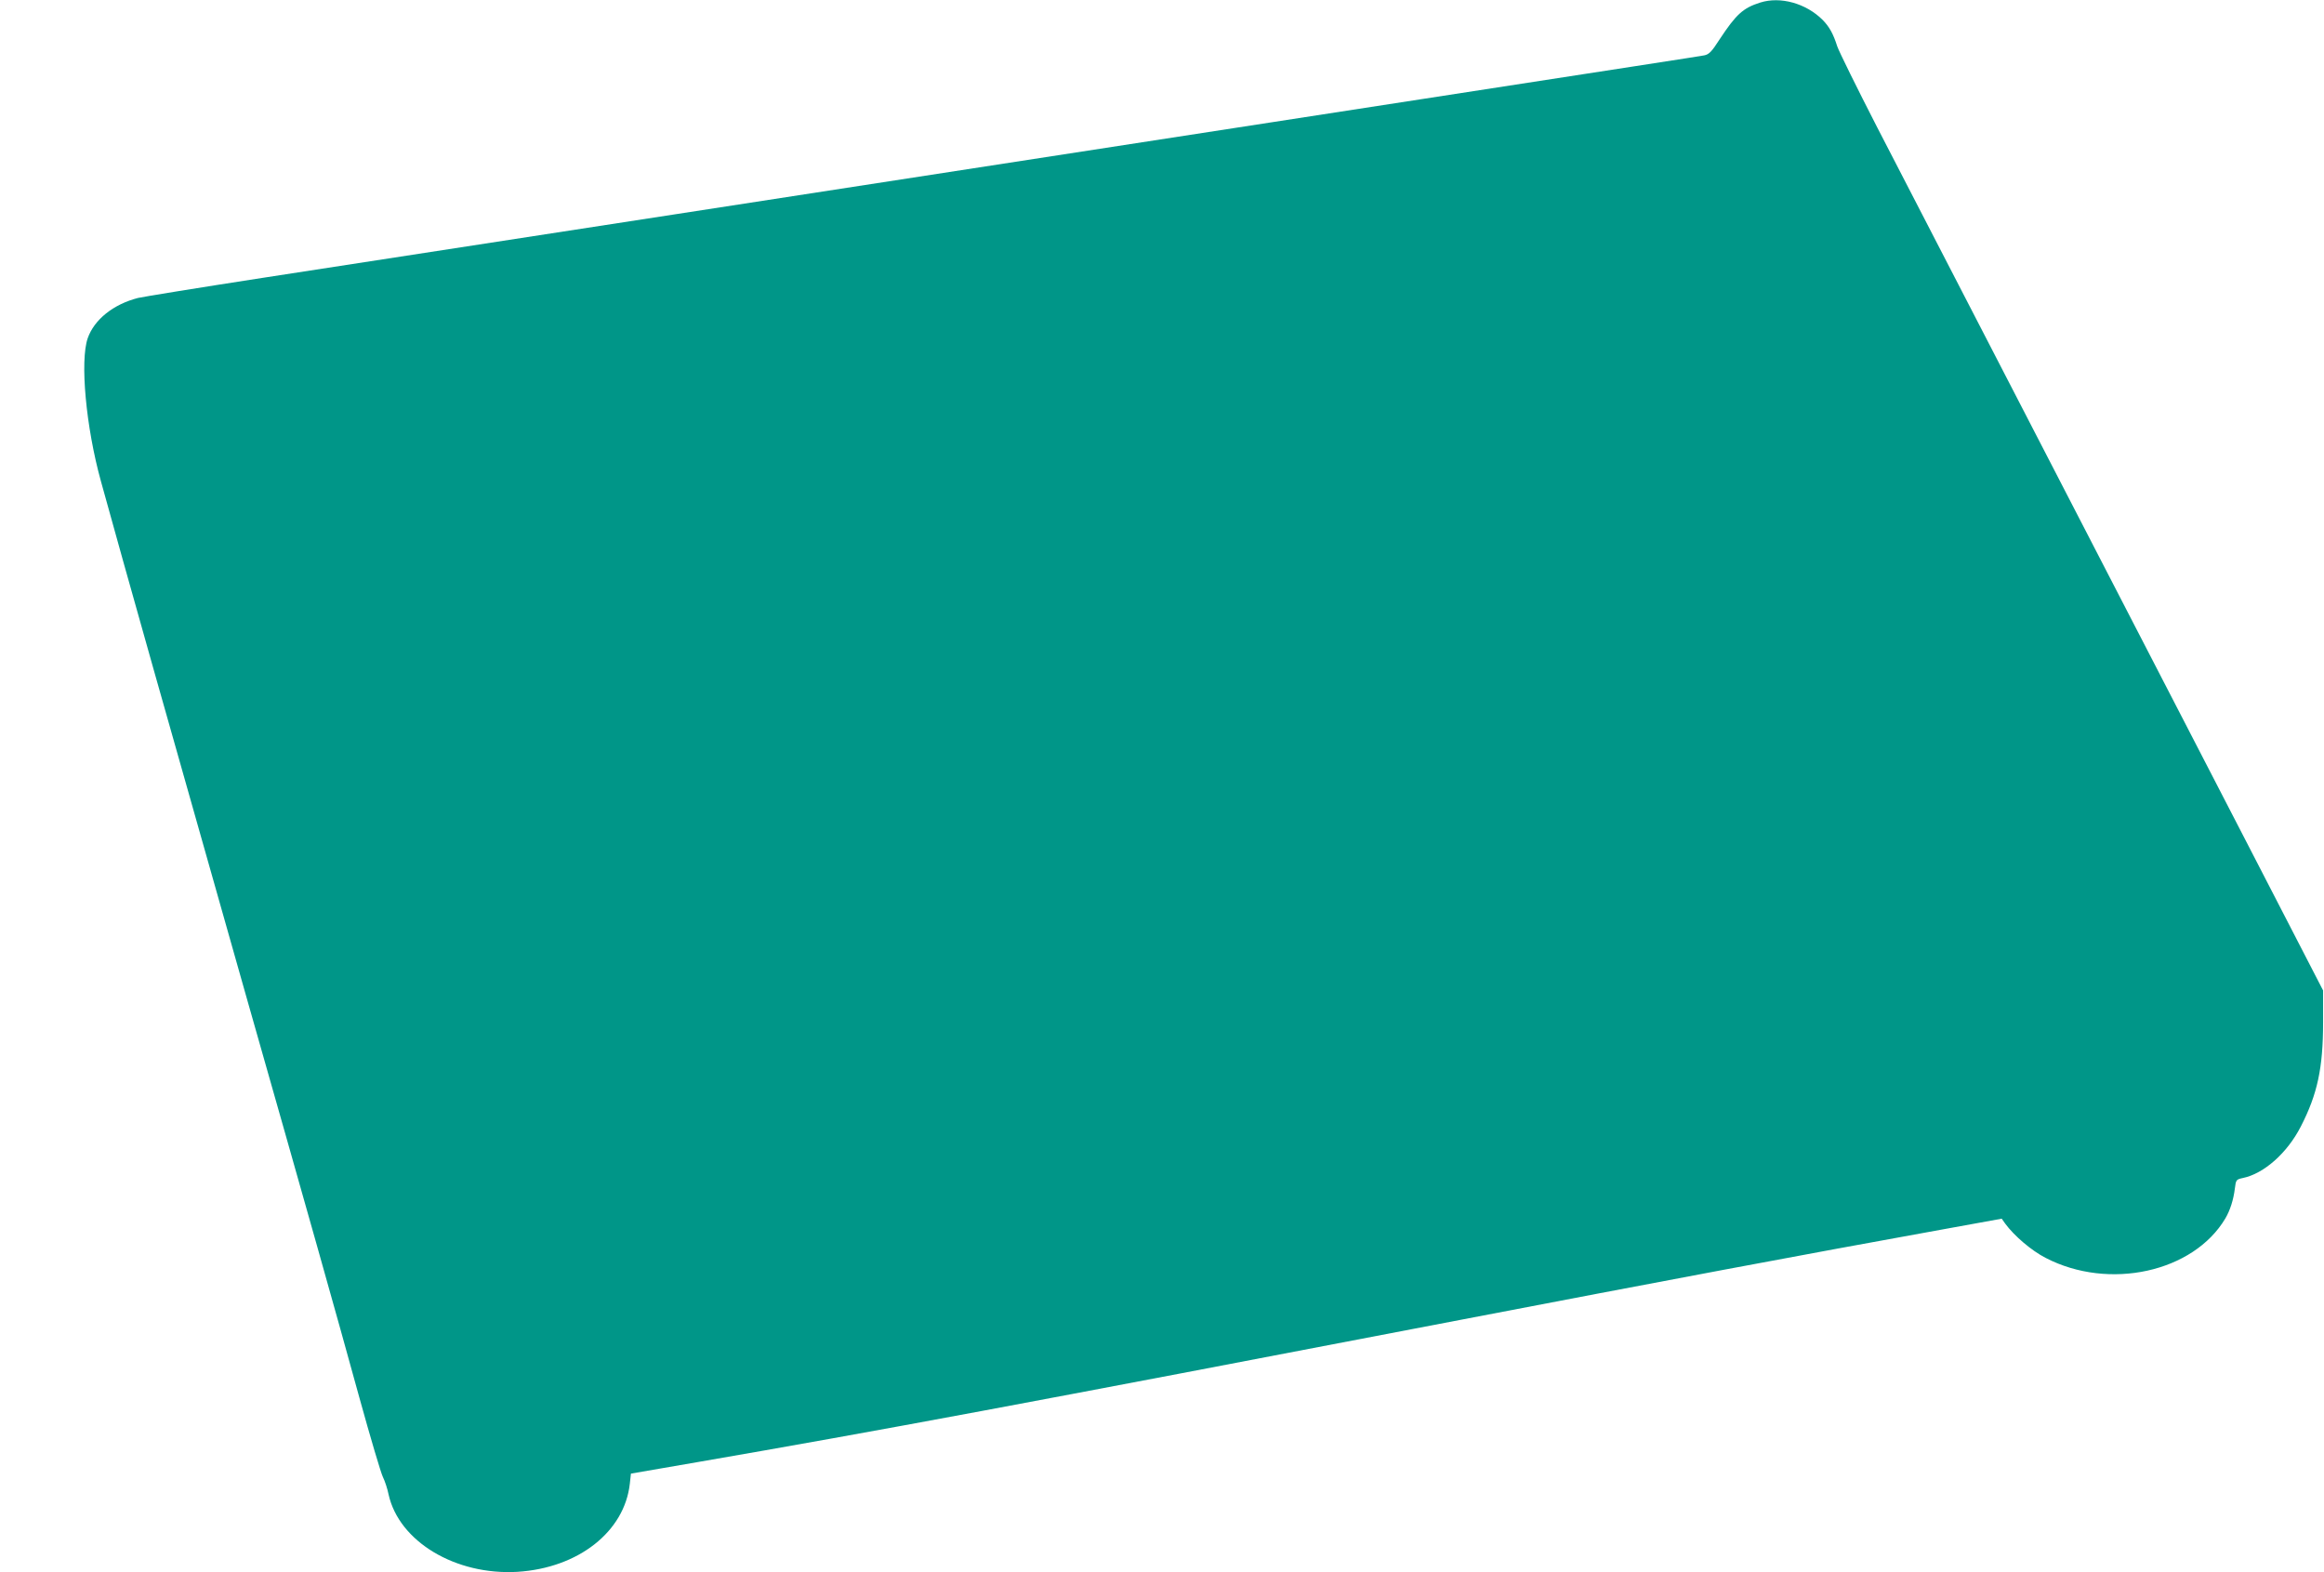 <?xml version="1.0" standalone="no"?>
<!DOCTYPE svg PUBLIC "-//W3C//DTD SVG 20010904//EN"
 "http://www.w3.org/TR/2001/REC-SVG-20010904/DTD/svg10.dtd">
<svg version="1.0" xmlns="http://www.w3.org/2000/svg"
 width="1280pt" height="866pt" viewBox="0 0 1280 866"
 preserveAspectRatio="xMidYMid meet">
<g transform="translate(0,866) scale(0.1,-0.1)"
fill="#009688" stroke="none">
<path d="M9695 8646 c-95 -30 -133 -65 -224 -203 -44 -69 -59 -83 -85 -88 -38
-7 -228 -36 -2366 -366 -927 -143 -2412 -372 -3300 -509 -888 -137 -1907 -294
-2265 -349 -357 -55 -670 -106 -695 -112 -136 -35 -241 -119 -277 -222 -43
-125 -10 -489 73 -788 137 -497 376 -1342 798 -2829 339 -1191 494 -1740 626
-2220 60 -217 118 -413 129 -435 11 -22 25 -65 31 -95 57 -260 369 -447 710
-427 335 21 590 221 619 486 l6 55 365 63 c1019 176 1778 318 4205 784 1089
209 1896 361 2655 498 l325 59 19 -27 c50 -68 145 -149 223 -189 349 -181 814
-79 990 218 26 45 44 100 52 164 6 48 7 50 44 58 116 24 244 137 319 283 92
179 123 323 123 575 l0 175 -431 835 c-530 1025 -1742 3372 -2023 3915 -113
220 -213 423 -222 450 -22 69 -43 107 -80 145 -92 92 -233 131 -344 96z"/>
</g>
</svg>
